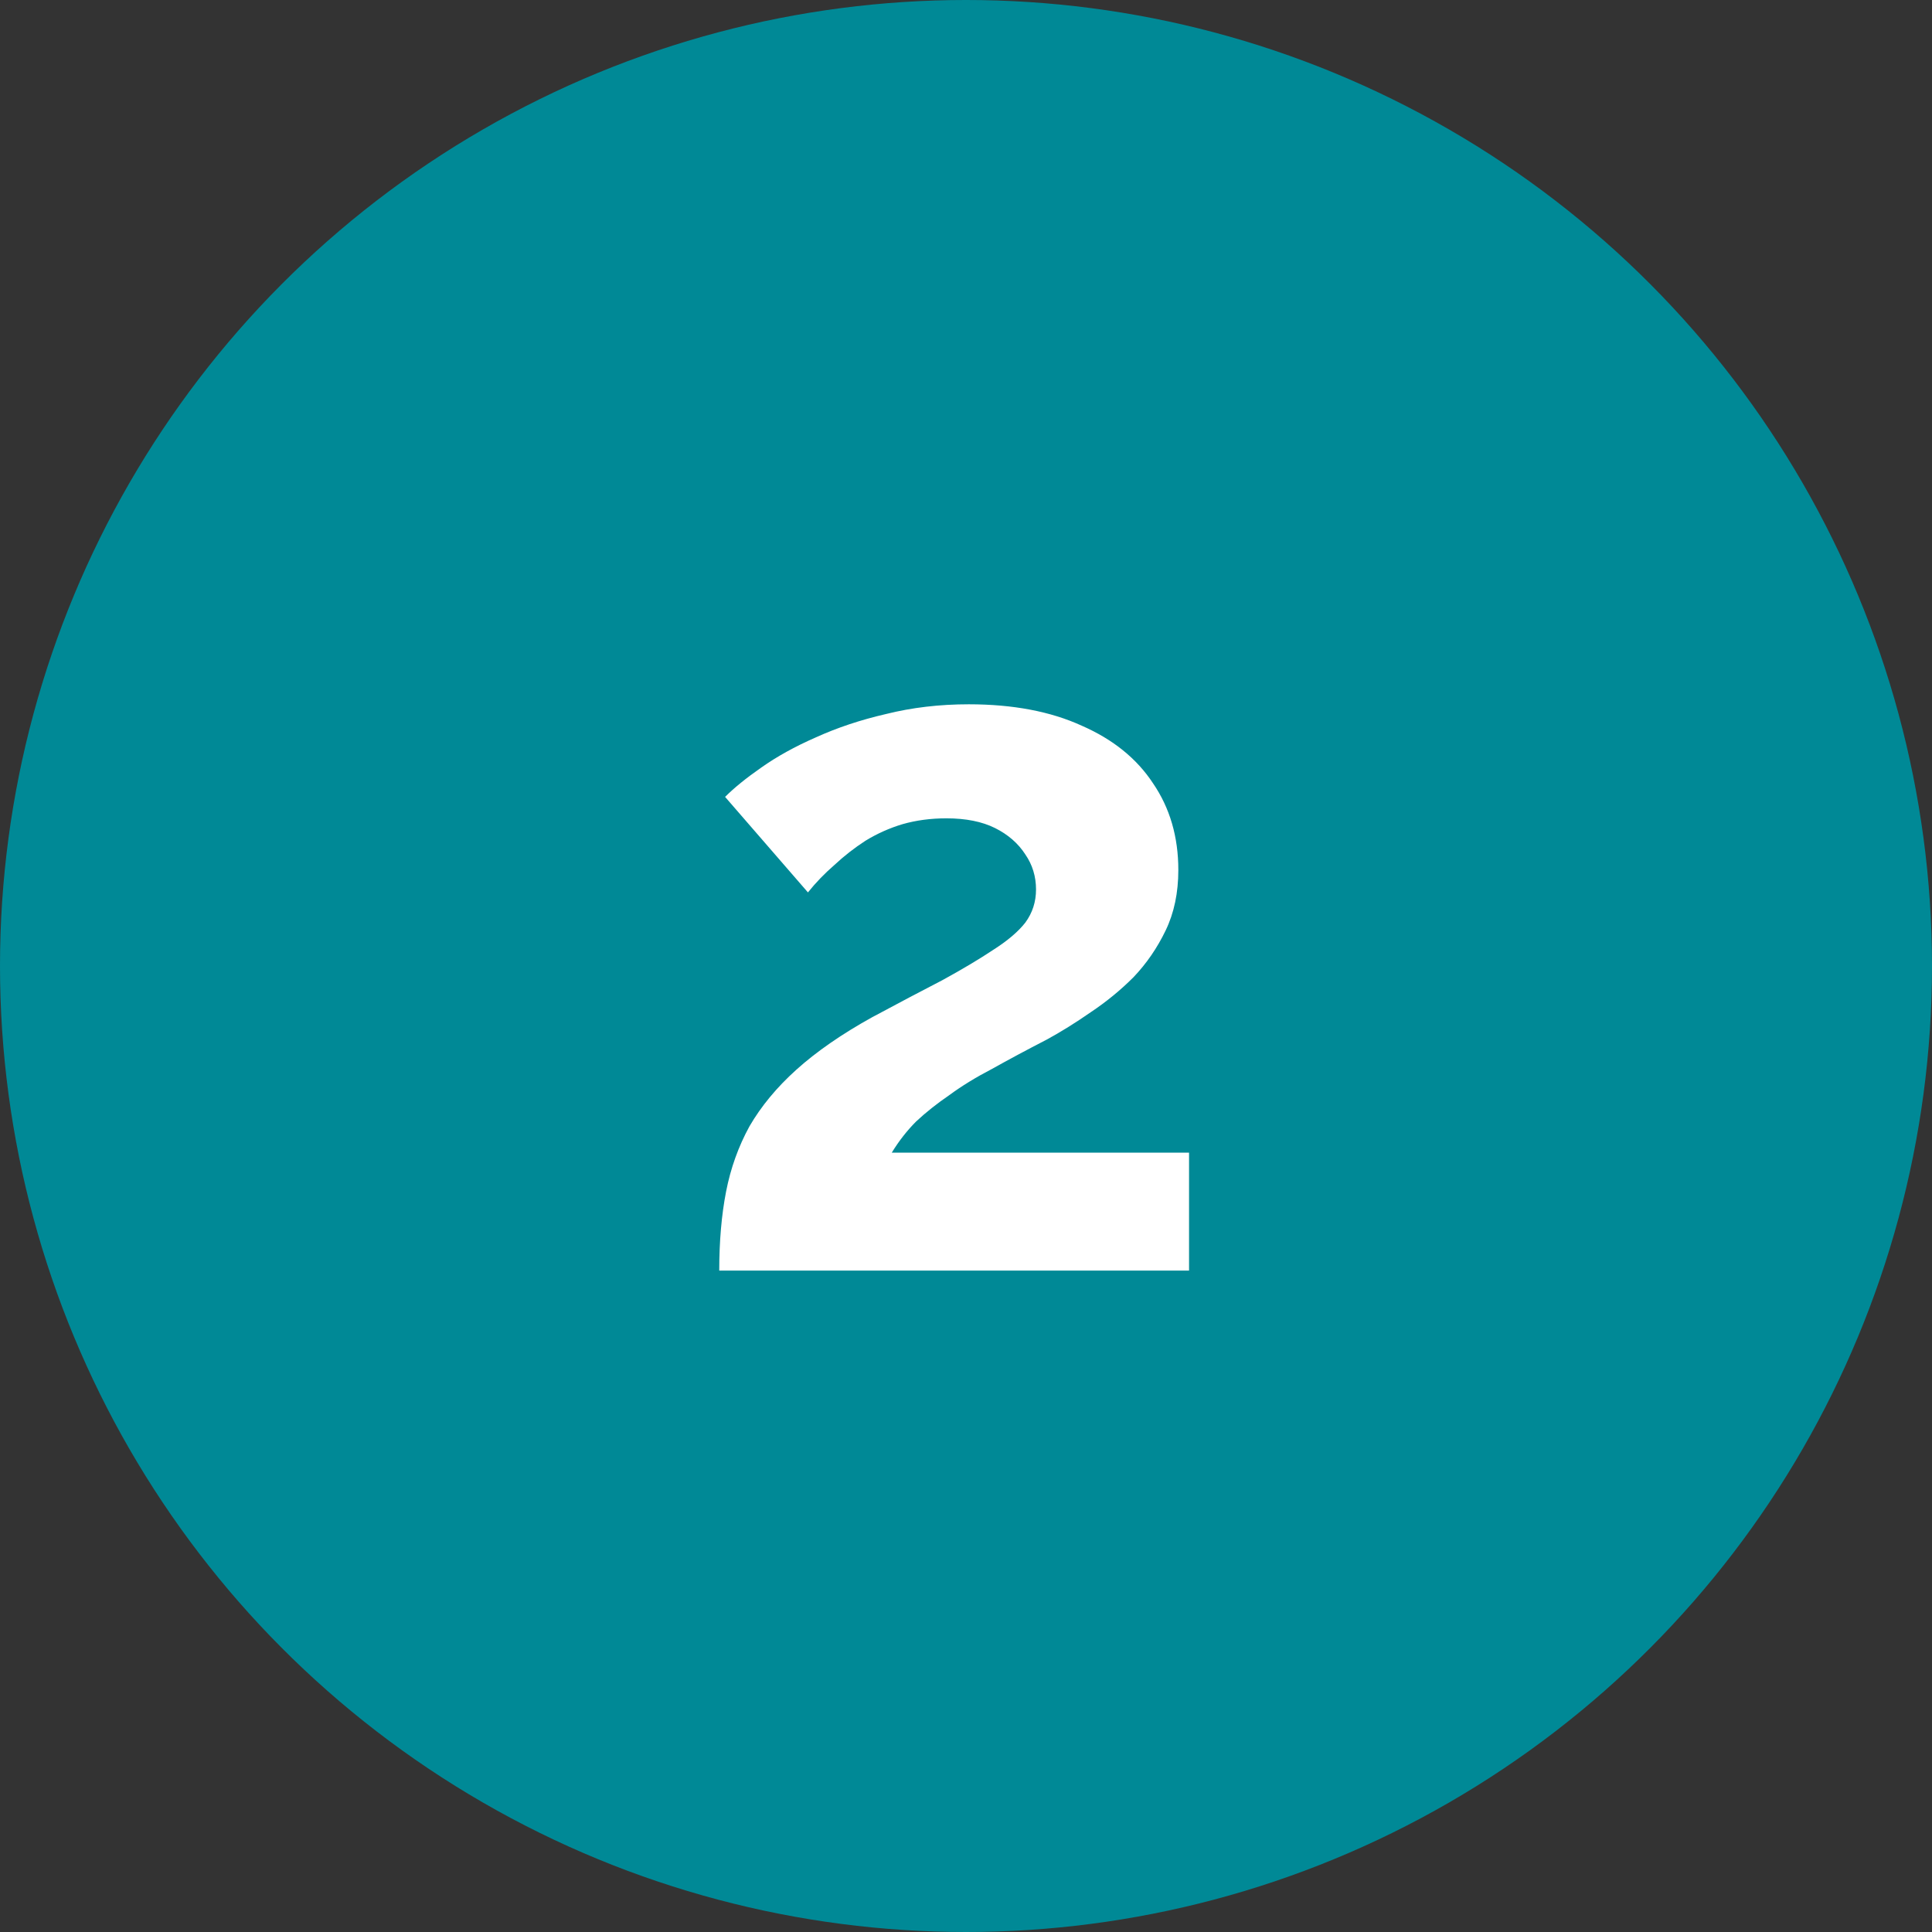 <svg width="111" height="111" viewBox="0 0 111 111" fill="none" xmlns="http://www.w3.org/2000/svg">
<rect x="0" y="0" width="111" height="111" fill="#333333" stroke="none"/>
<circle cx="55.5" cy="55.5" r="55.5" fill="#008996"/>
<path d="M41.323 73C41.323 71.32 41.454 69.808 41.715 68.464C41.977 67.12 42.425 65.869 43.059 64.712C43.731 63.555 44.627 62.472 45.747 61.464C46.905 60.419 48.361 59.411 50.115 58.44C51.646 57.619 52.99 56.909 54.147 56.312C55.305 55.677 56.275 55.099 57.059 54.576C57.881 54.053 58.497 53.531 58.907 53.008C59.318 52.448 59.523 51.813 59.523 51.104C59.523 50.357 59.318 49.685 58.907 49.088C58.497 48.453 57.918 47.949 57.171 47.576C56.425 47.203 55.491 47.016 54.371 47.016C53.475 47.016 52.635 47.128 51.851 47.352C51.105 47.576 50.395 47.893 49.723 48.304C49.089 48.715 48.491 49.181 47.931 49.704C47.371 50.189 46.867 50.712 46.419 51.272L41.659 45.784C42.182 45.261 42.873 44.701 43.731 44.104C44.627 43.469 45.673 42.891 46.867 42.368C48.099 41.808 49.443 41.36 50.899 41.024C52.393 40.651 53.979 40.464 55.659 40.464C58.198 40.464 60.363 40.875 62.155 41.696C63.947 42.48 65.31 43.581 66.243 45C67.214 46.419 67.699 48.08 67.699 49.984C67.699 51.291 67.457 52.448 66.971 53.456C66.486 54.464 65.87 55.36 65.123 56.144C64.377 56.891 63.555 57.563 62.659 58.16C61.801 58.757 60.961 59.28 60.139 59.728C58.982 60.325 57.937 60.885 57.003 61.408C56.07 61.893 55.249 62.397 54.539 62.92C53.83 63.405 53.195 63.909 52.635 64.432C52.113 64.955 51.646 65.552 51.235 66.224H68.315V73H41.323Z" fill="white"/>
</svg>

